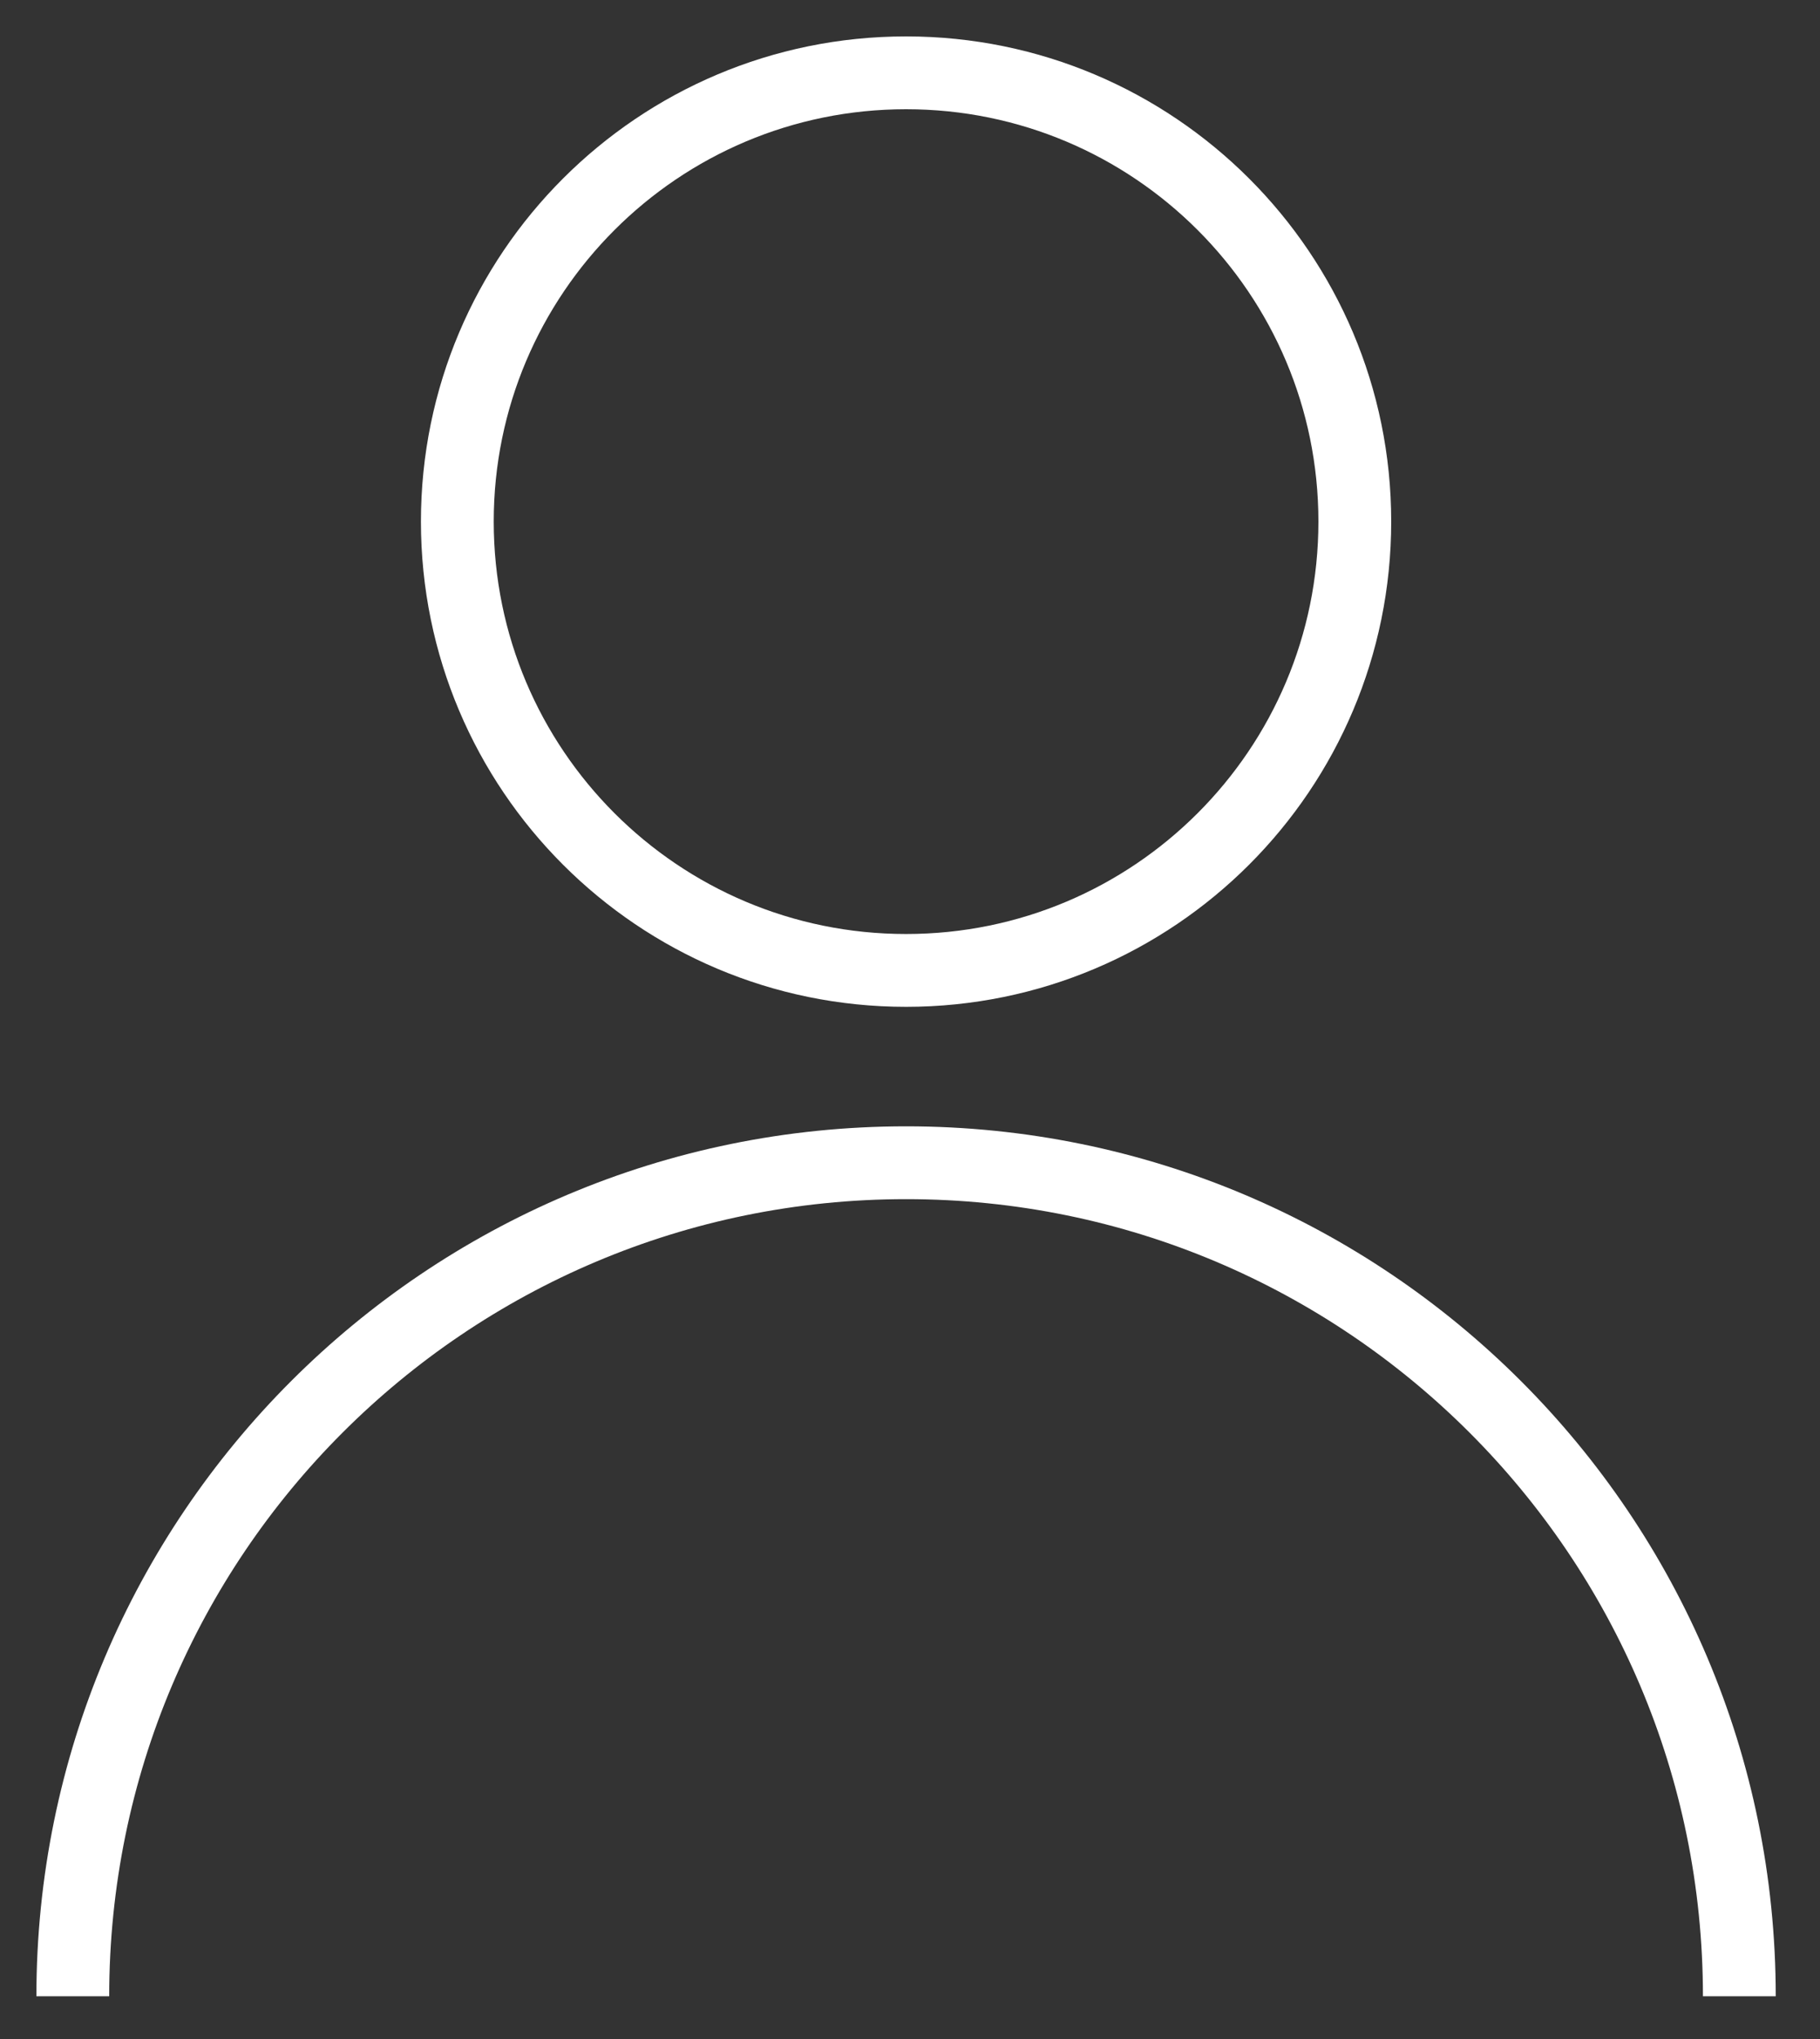 <?xml version="1.0" encoding="UTF-8"?>
<svg width="25px" height="28px" viewBox="0 0 25 28" version="1.1" xmlns="http://www.w3.org/2000/svg" xmlns:xlink="http://www.w3.org/1999/xlink">
    <rect x="0" y="0" width="25" height="28" fill="#333333" stroke="none"/>
    <title>Group 2</title>
    <g id="Page-1" stroke="none" stroke-width="1" fill="none" fill-rule="evenodd">
        <g id="Front-page-update" transform="translate(-1895, -107)" stroke="#FFFFFF">
            <g id="Group-2" transform="translate(1896, 108)">
                <path d="M11.446,12.326 C14.849,12.326 17.61,9.567 17.61,6.162 C17.61,2.759 14.849,4.13669099e-14 11.446,4.13669099e-14 C8.042,4.13669099e-14 5.282,2.759 5.282,6.162 C5.282,9.567 8.042,12.326 11.446,12.326 Z" id="Stroke-1"></path>
                <path d="M-6.37739861e-13,26.413 C-6.37739861e-13,20.091 5.124,14.967 11.447,14.967 C17.767,14.967 22.892,20.091 22.892,26.413" id="Stroke-3"></path>
            </g>
        </g>
    </g>
</svg>